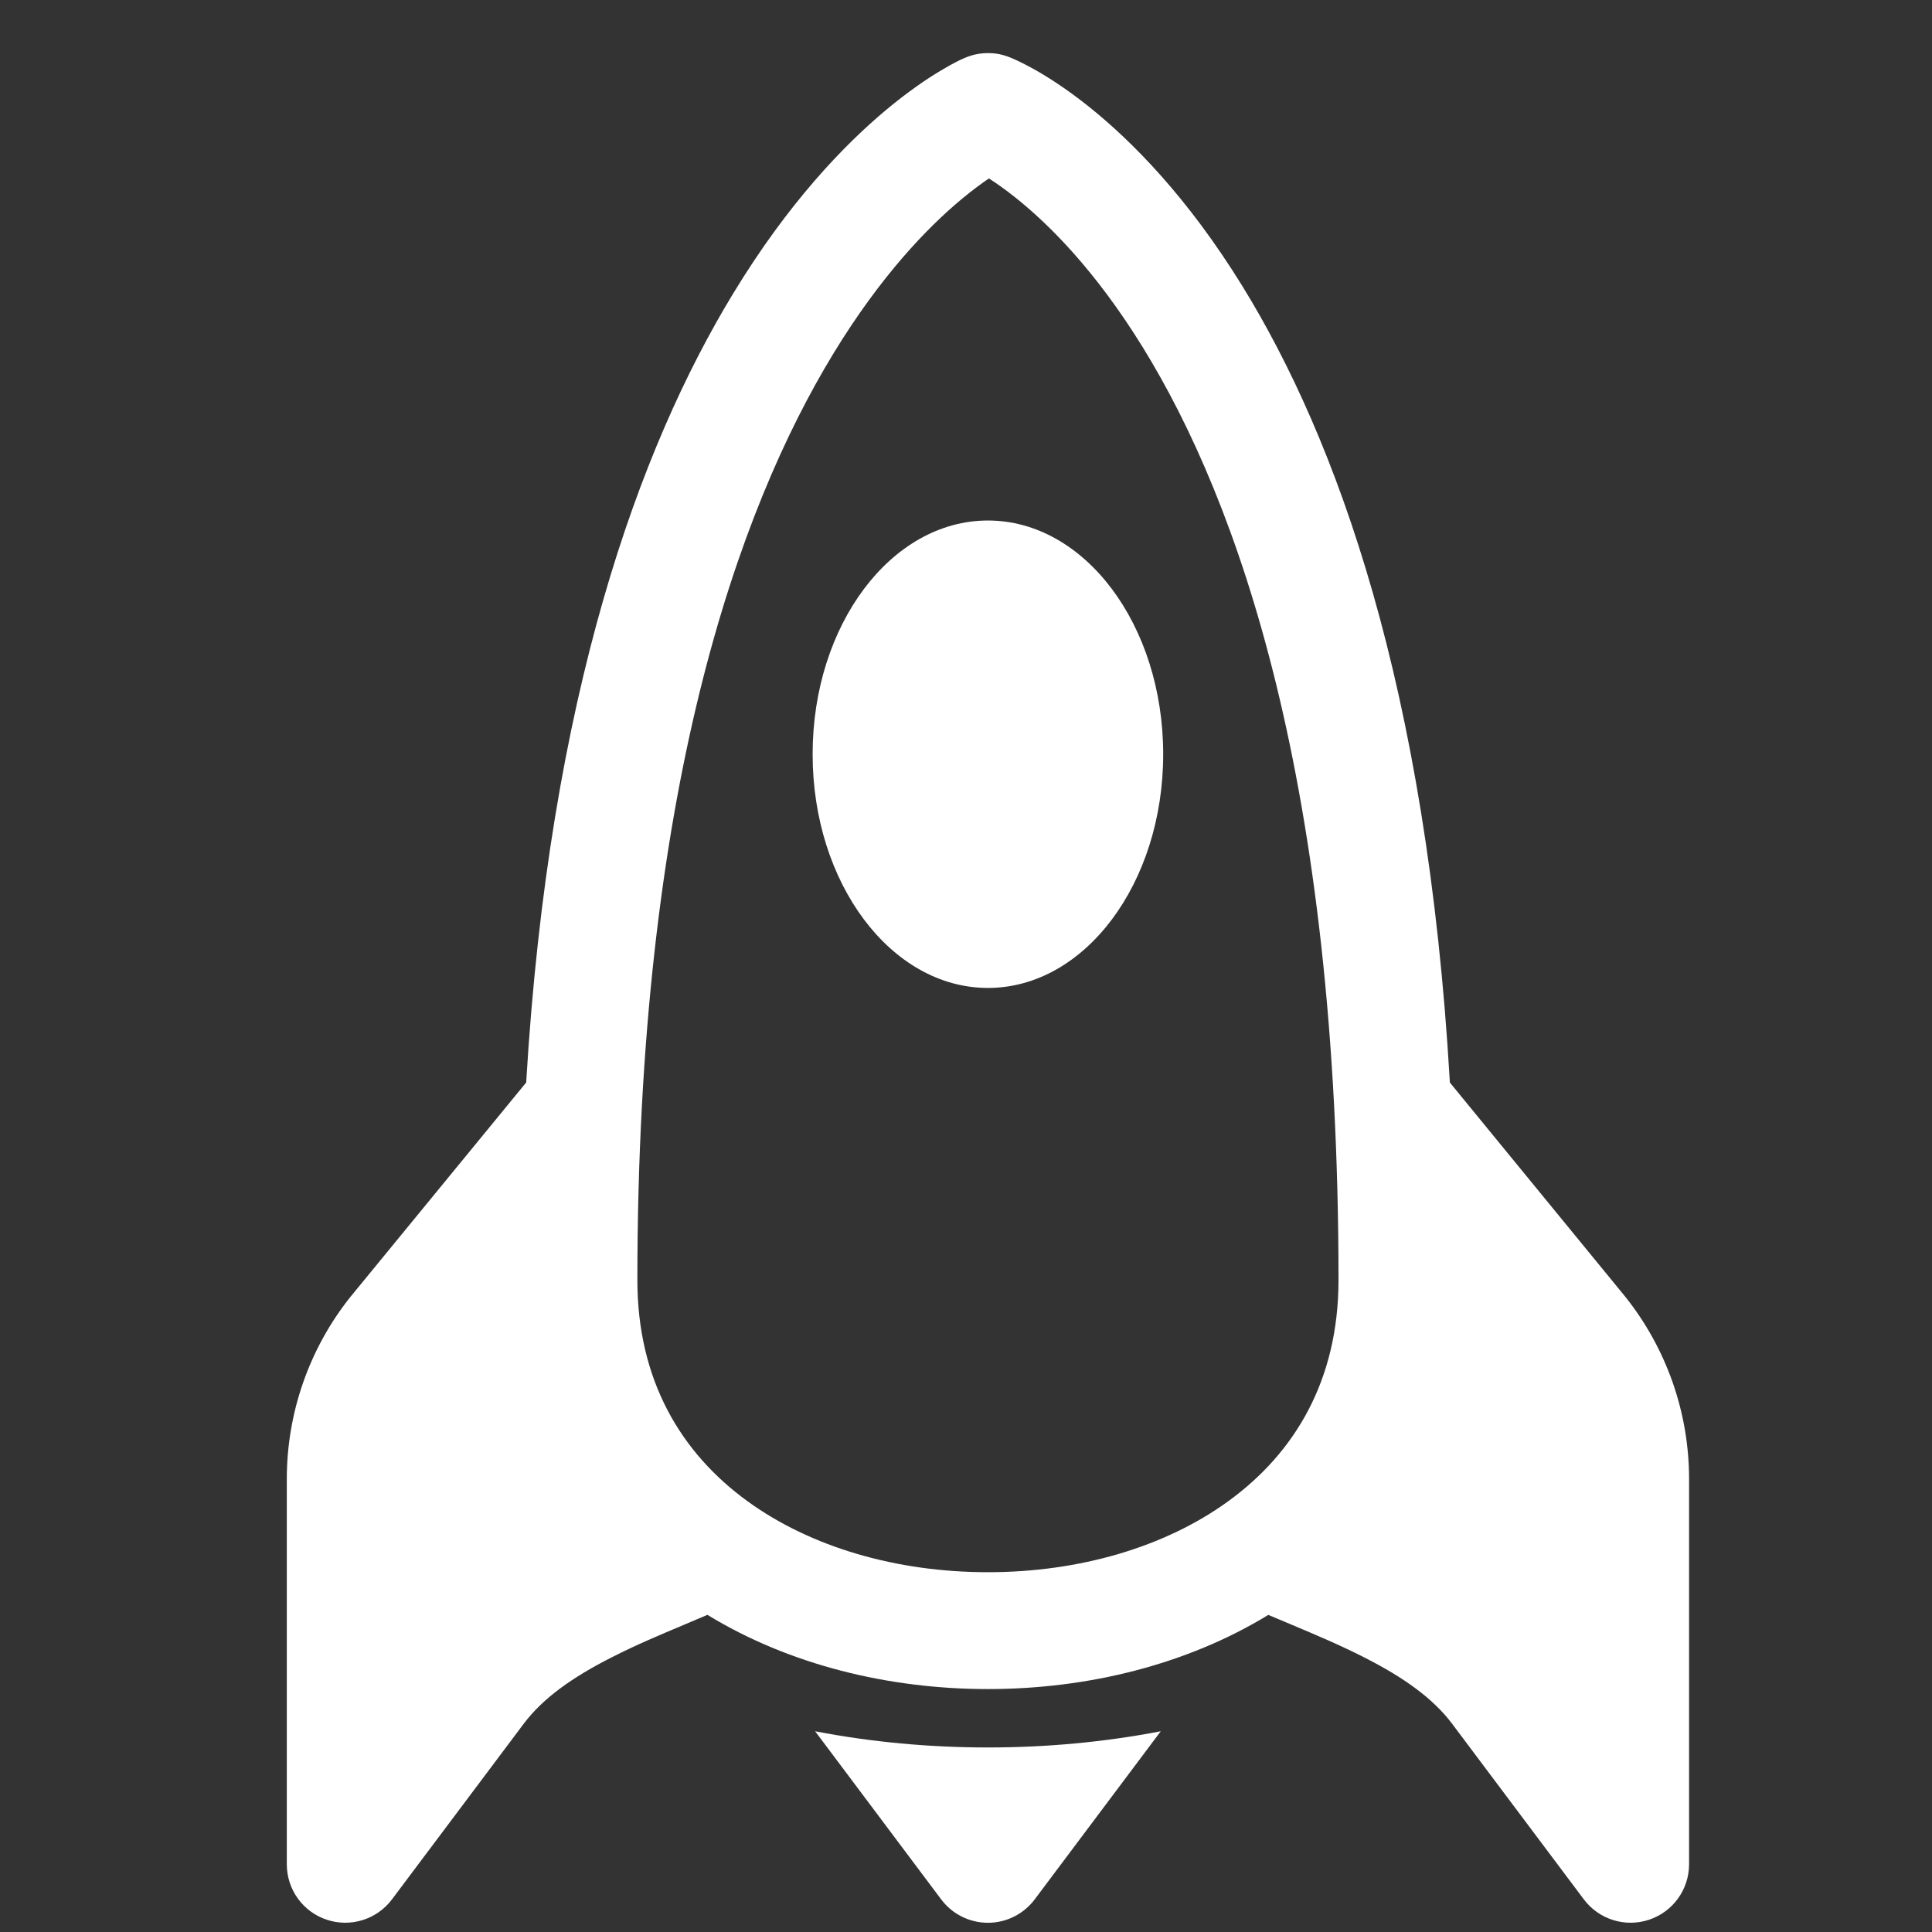 <svg width="31" height="31" viewBox="0 0 31 31" fill="none" xmlns="http://www.w3.org/2000/svg">
<rect x="0" y="0" width="31" height="31" fill="#333333" stroke="none"/>
<path d="M15.852 15.852C17.405 15.852 18.664 14.173 18.664 12.102C18.664 10.03 17.405 8.352 15.852 8.352C14.298 8.352 13.039 10.03 13.039 12.102C13.039 14.173 14.298 15.852 15.852 15.852Z" fill="white"/>
<path d="M23.264 17.37C22.898 11.017 21.448 7.044 19.931 4.585C19.053 3.163 18.16 2.26 17.461 1.703C17.112 1.425 16.813 1.235 16.592 1.111C16.481 1.049 16.39 1.004 16.322 0.972C16.172 0.902 16.041 0.851 15.852 0.852C15.649 0.852 15.506 0.911 15.352 0.989C15.285 1.023 15.195 1.072 15.086 1.138C14.867 1.269 14.572 1.469 14.226 1.757C13.533 2.335 12.644 3.263 11.77 4.7C10.26 7.179 8.813 11.138 8.443 17.369L5.636 20.793L5.629 20.801C4.964 21.632 4.602 22.665 4.602 23.73V29.914C4.602 30.318 4.86 30.676 5.243 30.803C5.625 30.931 6.047 30.799 6.289 30.477L8.399 27.664C8.71 27.248 9.185 26.913 9.809 26.596C10.209 26.392 10.584 26.235 10.981 26.068C11.102 26.017 11.225 25.965 11.351 25.911C12.665 26.714 14.258 27.102 15.852 27.102C17.445 27.102 19.037 26.714 20.351 25.912C20.477 25.965 20.599 26.017 20.72 26.067C21.118 26.235 21.493 26.392 21.894 26.596C22.518 26.913 22.993 27.248 23.304 27.664L25.414 30.477C25.656 30.799 26.078 30.931 26.46 30.803C26.843 30.676 27.102 30.318 27.102 29.914V23.73C27.102 22.665 26.739 21.632 26.074 20.801L23.264 17.37ZM23.352 20.436L23.352 20.539C23.352 22.162 22.819 23.511 21.945 24.552C22.219 24.672 22.493 24.797 22.743 24.924C23.472 25.294 24.242 25.789 24.804 26.539L25.227 27.102V23.73C25.227 23.093 25.01 22.474 24.613 21.977L23.352 20.436ZM9.758 24.552C8.884 23.511 8.352 22.162 8.352 20.539L8.352 20.437L7.09 21.977C6.693 22.475 6.477 23.093 6.477 23.73V27.102L6.899 26.539C7.461 25.789 8.231 25.294 8.96 24.924C9.21 24.797 9.484 24.672 9.758 24.552ZM15.868 2.863C15.986 2.939 16.13 3.04 16.293 3.17C16.824 3.593 17.572 4.333 18.335 5.57C19.861 8.043 21.477 12.547 21.477 20.539C21.477 22.148 20.775 23.314 19.708 24.088C18.694 24.825 17.316 25.227 15.852 25.227C14.386 25.227 13.008 24.825 11.994 24.088C10.927 23.313 10.227 22.148 10.227 20.539C10.227 12.698 11.841 8.189 13.371 5.675C14.137 4.417 14.889 3.645 15.426 3.198C15.596 3.056 15.746 2.946 15.868 2.863Z" fill="white"/>
<path d="M18.625 27.779C17.724 27.953 16.788 28.039 15.852 28.039C14.915 28.039 13.979 27.953 13.079 27.779L15.102 30.477C15.279 30.713 15.556 30.852 15.852 30.852C16.147 30.852 16.424 30.713 16.602 30.477L18.625 27.779Z" fill="white"/>
</svg>
